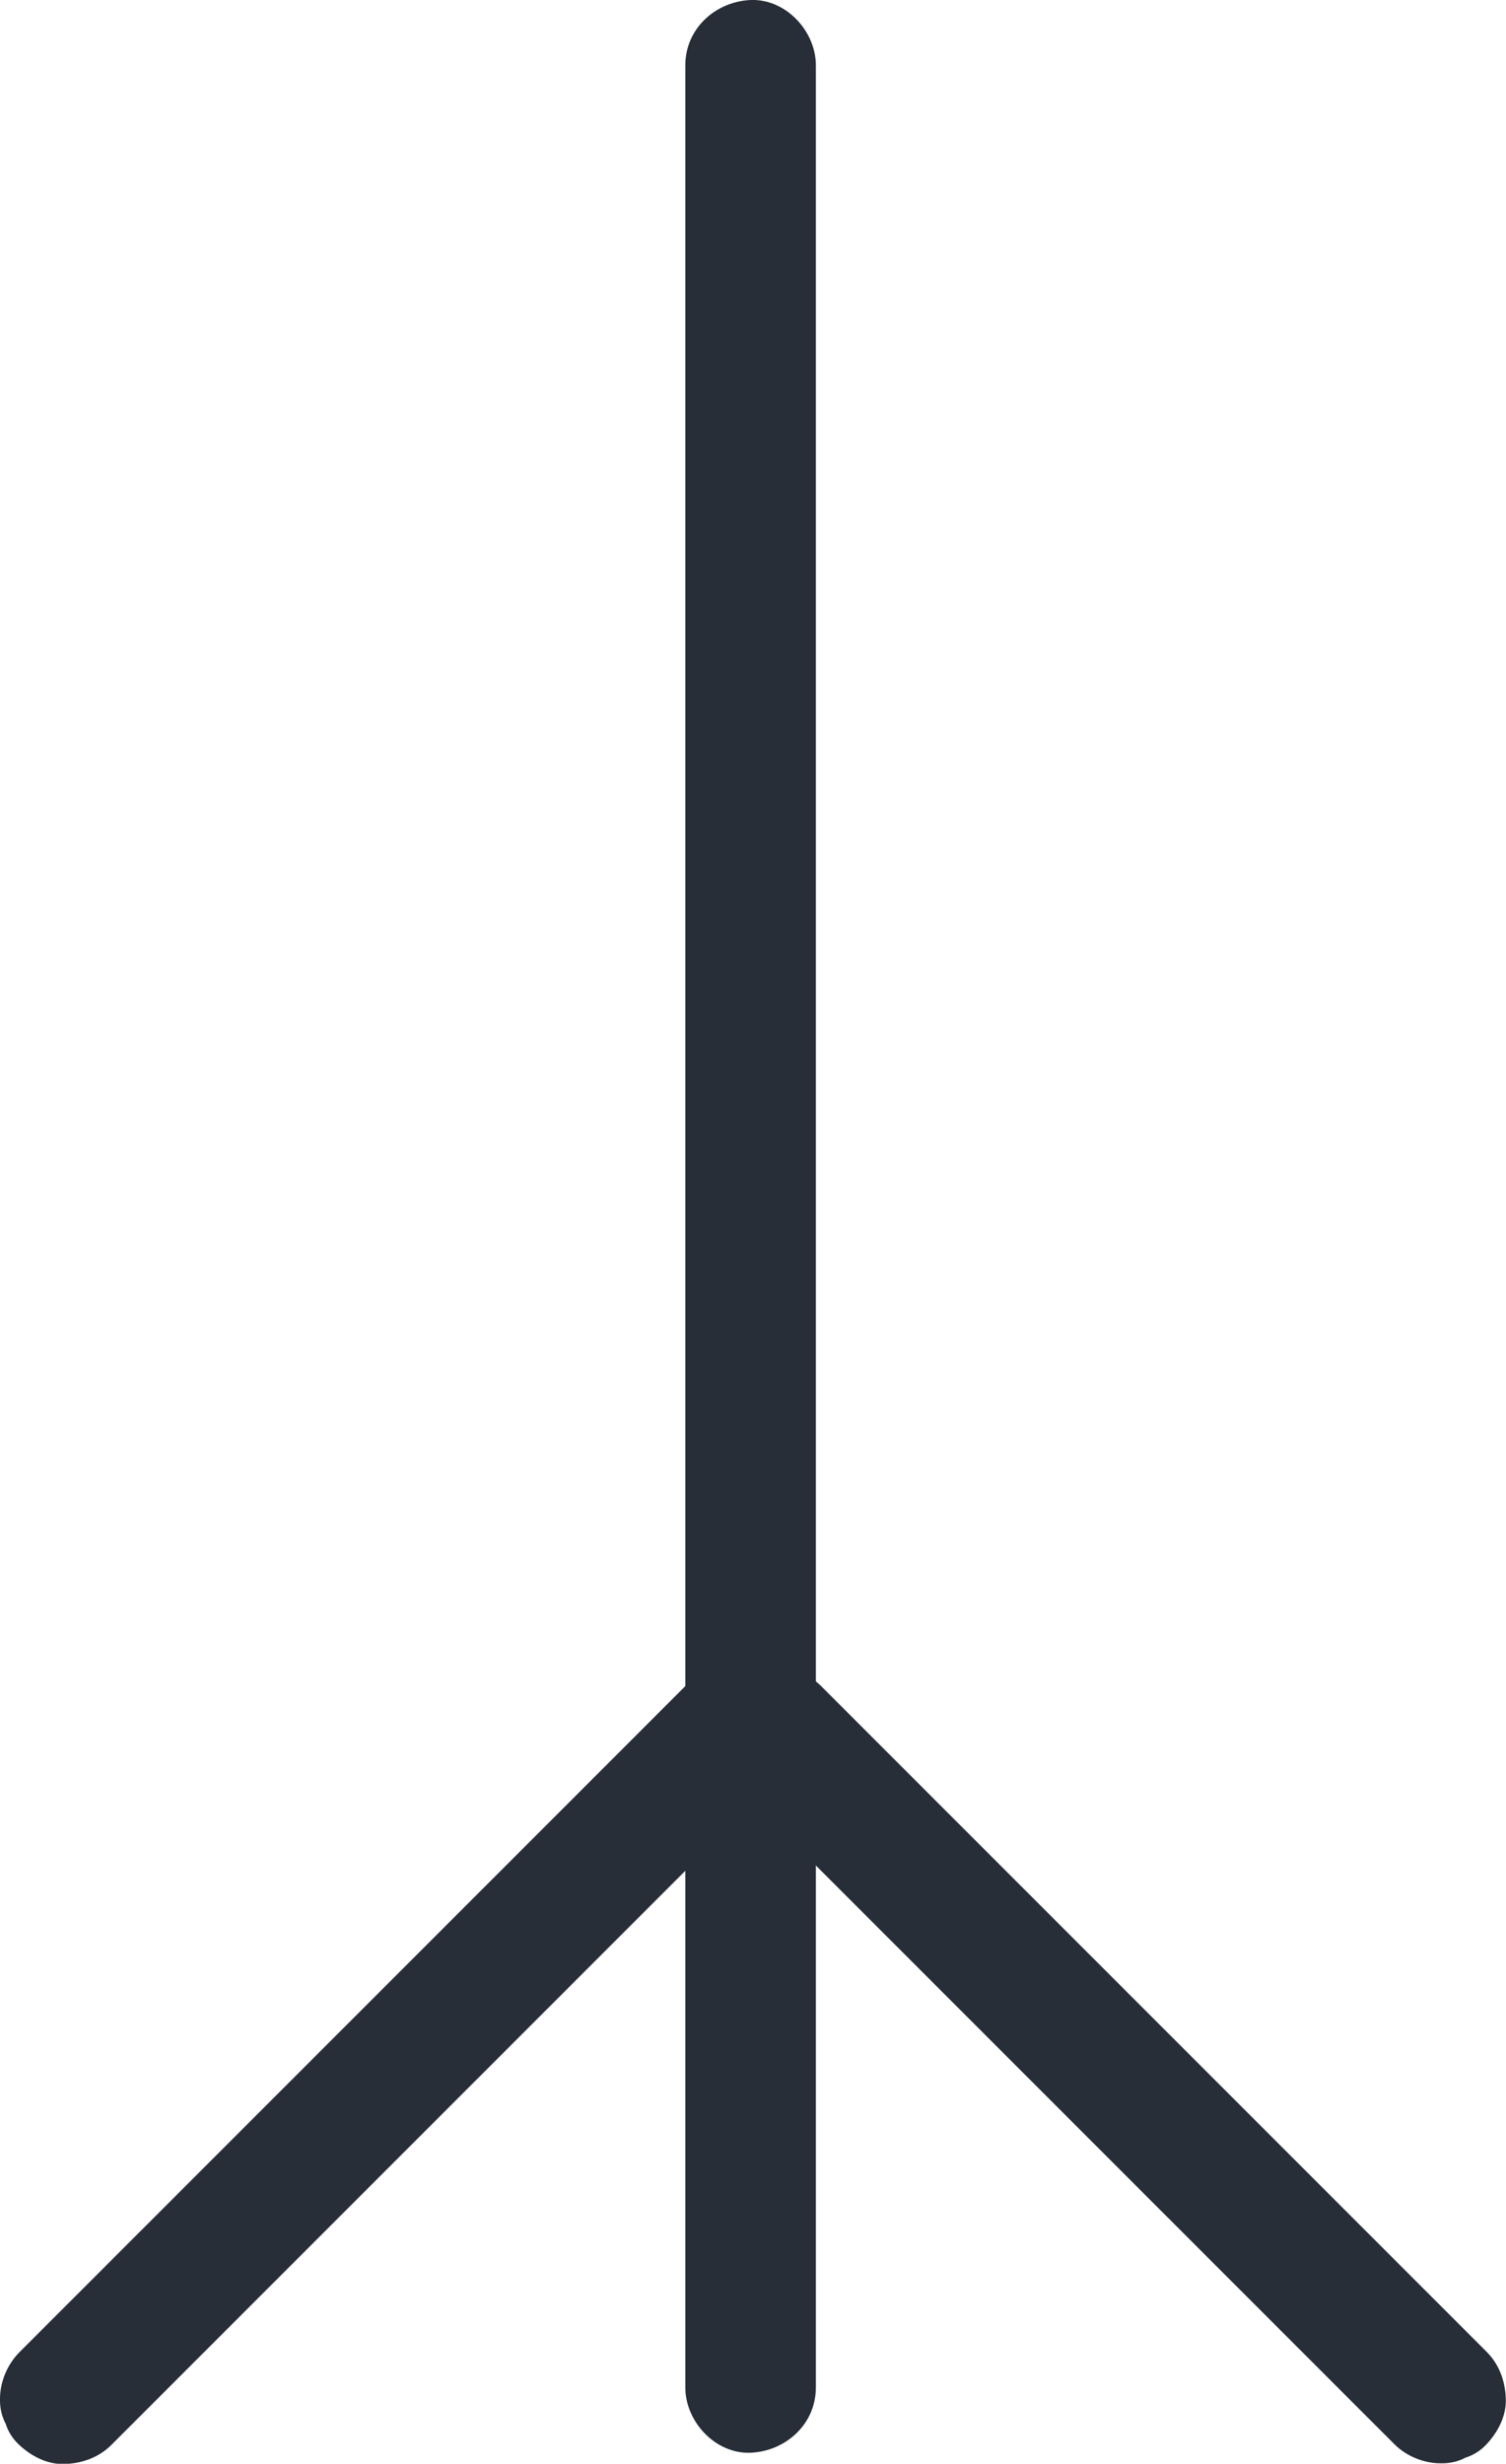 <?xml version="1.0" encoding="UTF-8"?> <svg xmlns="http://www.w3.org/2000/svg" id="_Слой_2" viewBox="0 0 65.75 107.53"> <defs> <style>.cls-1{fill:#272e38;}</style> </defs> <g id="_Слой_2-2"> <g> <path class="cls-1" d="m29.92,2.85v101.35c0,1.49,1.31,2.91,2.85,2.85,1.54-.07,2.85-1.25,2.85-2.85V2.85c0-1.49-1.31-2.91-2.85-2.85-1.54.07-2.85,1.25-2.85,2.85h0Z"></path> <path class="cls-1" d="m31.82,77.62c1.89,1.89,3.78,3.78,5.66,5.66,1.9,1.9,3.8,3.8,5.69,5.69s3.78,3.78,5.66,5.66,3.78,3.78,5.66,5.66,3.8,3.8,5.69,5.69c.23.23.47.47.7.7.52.52,1.28.83,2.01.83.39.01.76-.07,1.1-.25.35-.11.66-.31.92-.59.5-.54.87-1.25.83-2.01-.03-.75-.29-1.47-.83-2.01l-5.66-5.66-5.69-5.69c-1.89-1.89-3.78-3.78-5.66-5.66s-3.78-3.78-5.66-5.66l-5.69-5.69c-.23-.23-.47-.47-.7-.7-.52-.52-1.28-.83-2.01-.83-.39-.01-.76.07-1.1.25-.35.11-.66.31-.92.59-.5.54-.87,1.25-.83,2.01.03.75.29,1.47.83,2.01h0Z"></path> <path class="cls-1" d="m29.91,73.6c-1.89,1.89-3.78,3.78-5.66,5.66l-5.69,5.69-5.66,5.66c-1.89,1.89-3.78,3.78-5.66,5.66l-5.69,5.69-.7.7C.32,103.19,0,103.96,0,104.69c-.01.39.07.76.25,1.1.11.35.31.66.59.92.54.5,1.25.87,2.01.83.75-.03,1.47-.29,2.01-.83l5.66-5.66,5.69-5.69c1.89-1.89,3.78-3.78,5.66-5.66s3.78-3.78,5.66-5.66l5.69-5.69.7-.7c.52-.52.83-1.28.83-2.01.01-.39-.07-.76-.25-1.1-.11-.35-.31-.66-.59-.92-.54-.5-1.25-.87-2.01-.83-.75.03-1.47.29-2.01.83h0Z"></path> </g> </g> </svg> 